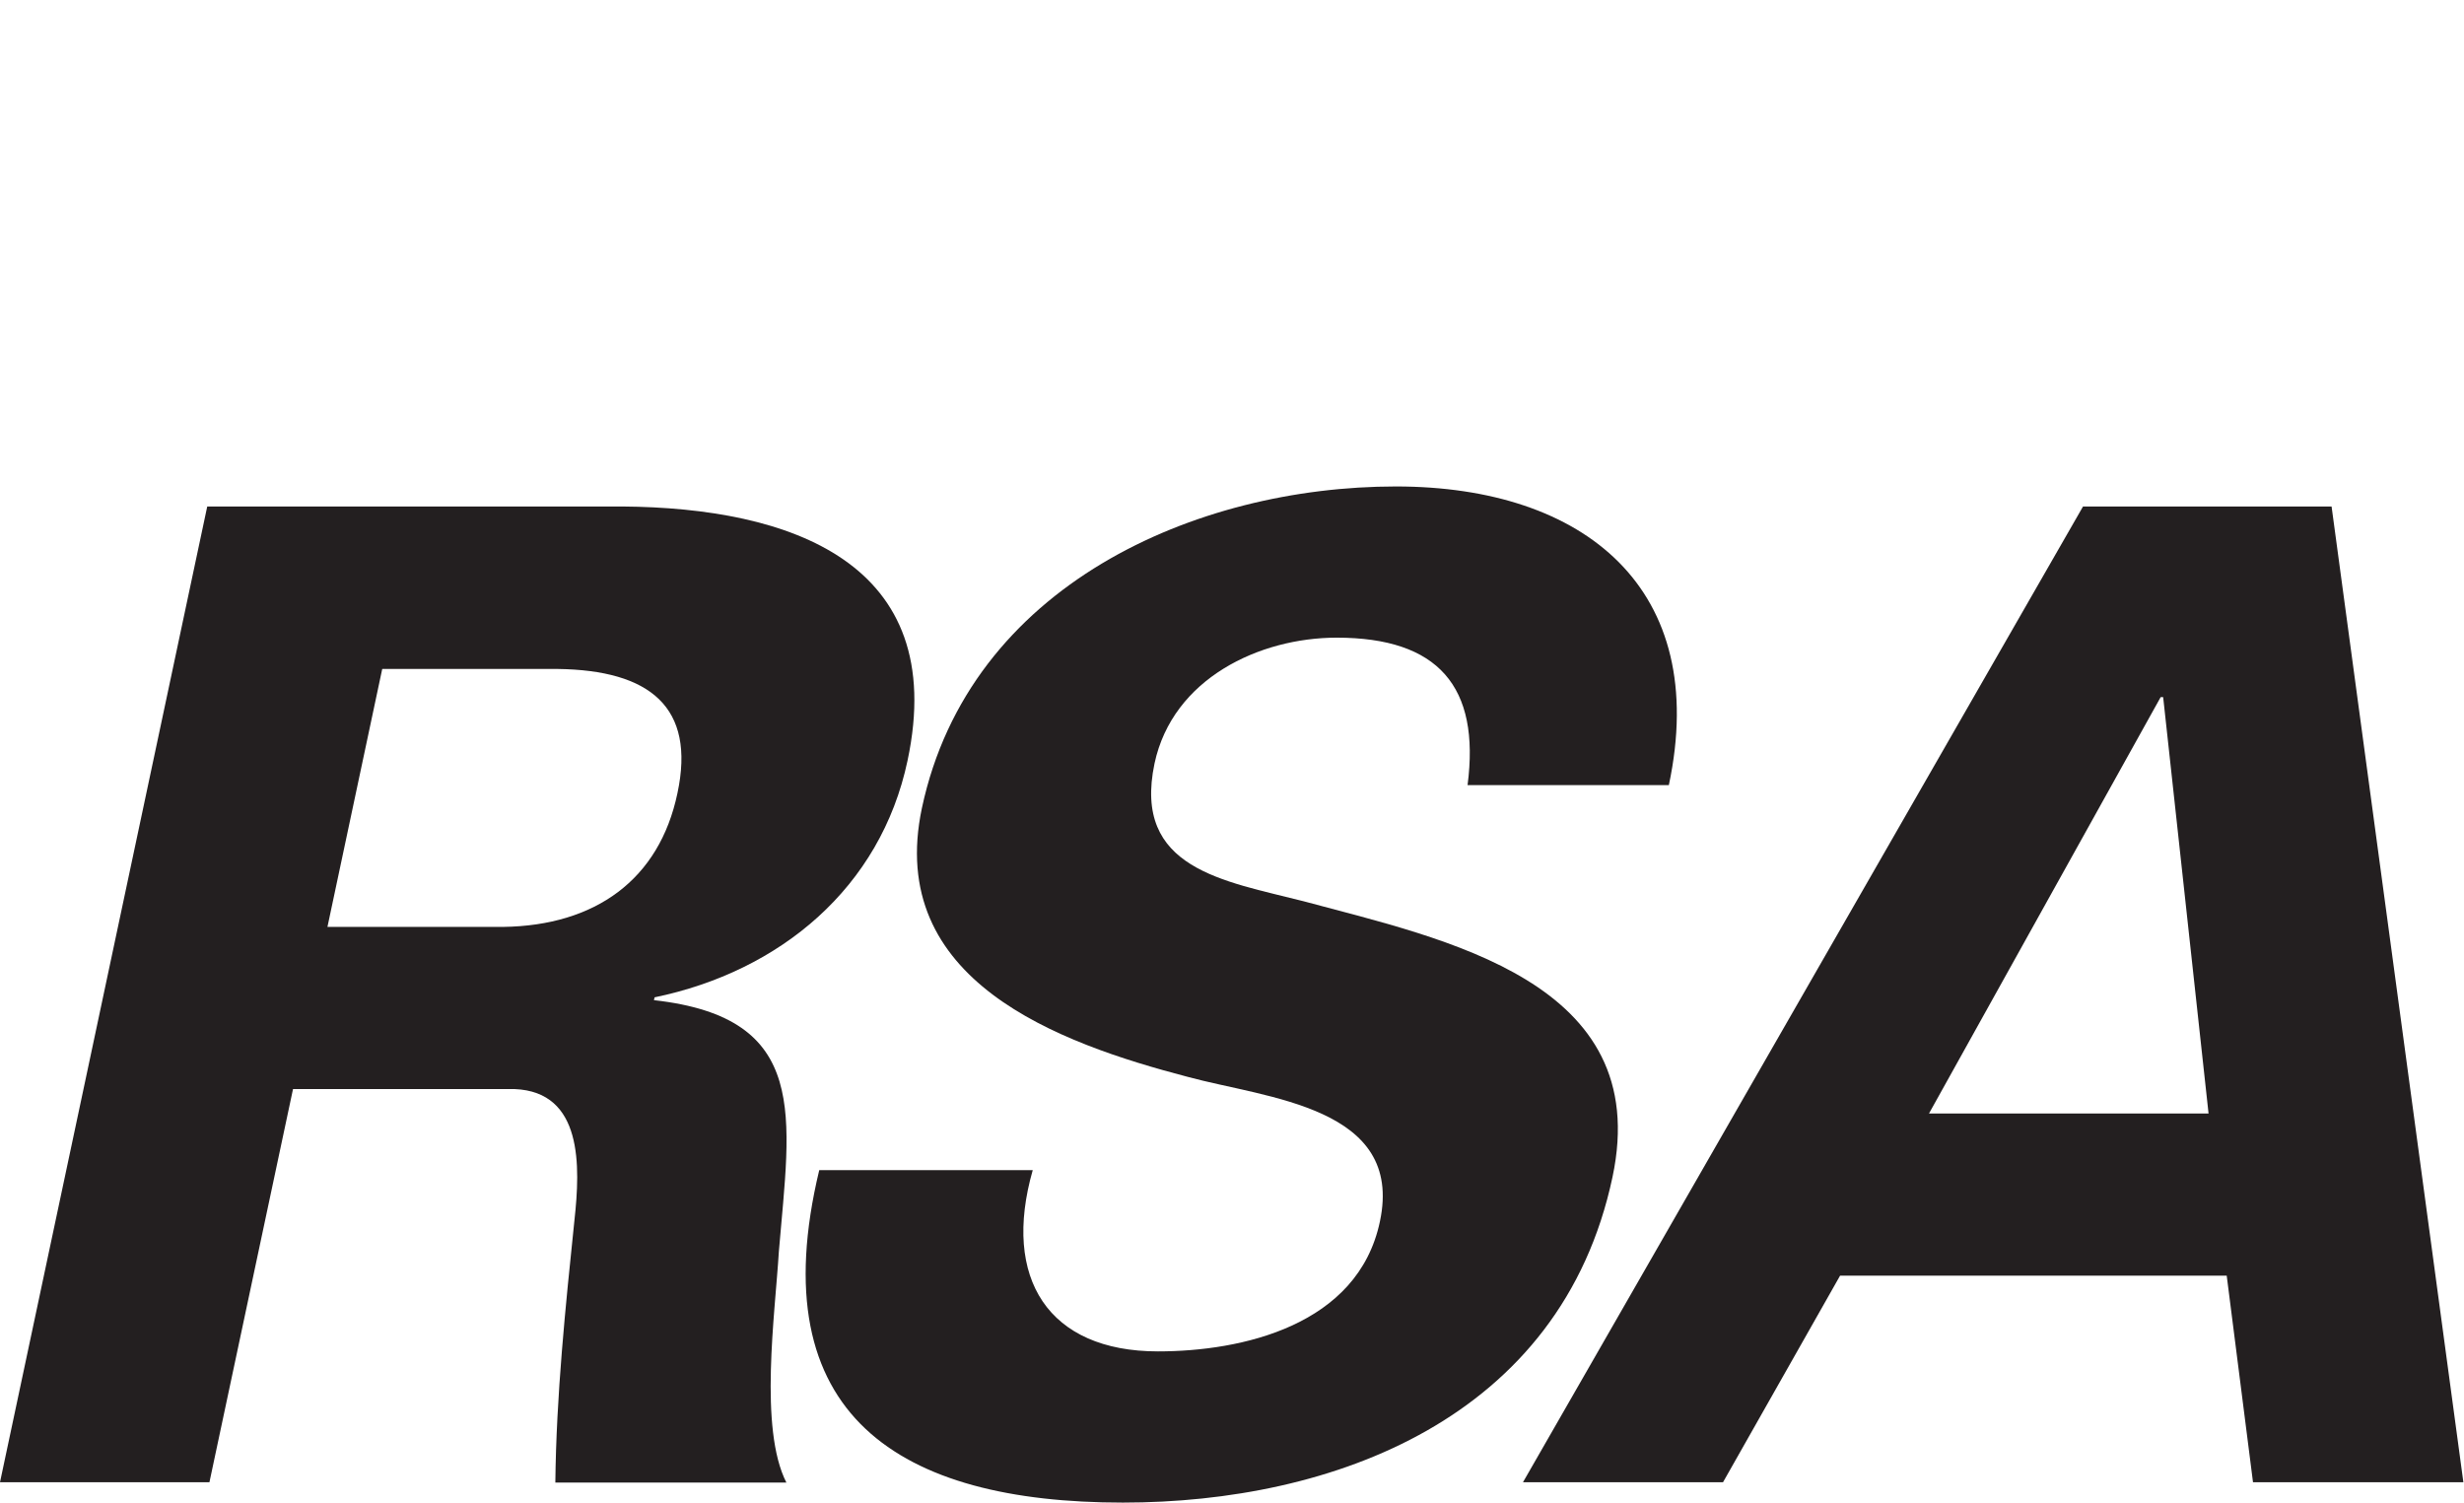 <?xml version="1.0" encoding="UTF-8"?><svg id="logo" xmlns="http://www.w3.org/2000/svg" viewBox="0 0 78.71 48"><defs><style>.cls-1{fill:#231f20;}</style></defs><path class="cls-1" d="M17.74,47.35c.03-2.76.32-5.57.61-8.37.19-1.73.27-4.1-1.91-4.19h-7.08l-2.67,12.56H0l6.62-31.17h13.26c5.34.04,10.46,1.77,9.11,8.12-.86,4.06-4.07,6.73-8.08,7.56l-.02.09c5.02.56,4.35,3.71,3.99,8.03-.12,1.99-.64,5.65.24,7.38h-7.38M16.07,29.61c2.95-.04,4.99-1.51,5.57-4.27.59-2.76-.89-3.93-3.82-3.97h-5.61l-1.75,8.24h5.61"/><path class="cls-1" d="M26.17,37.38h6.82c-.99,3.46.5,5.79,4,5.79,2.67,0,6.39-.82,7.09-4.15.78-3.67-3.61-3.93-6.14-4.62-4.13-1.08-9.66-3.07-8.49-8.59,1.52-7.12,8.75-10.27,15.14-10.27,6.04,0,10.05,3.28,8.72,9.54h-6.43c.41-3.15-.94-4.71-4.18-4.71-2.46,0-5.24,1.3-5.82,4.02-.71,3.37,2.22,3.75,4.76,4.4,4.49,1.21,11.2,2.55,9.87,8.81-1.64,7.73-8.95,10.4-15.64,10.4-7.12,0-11.59-2.76-9.7-10.62"/><path class="cls-1" d="M71.97,47.35l-.84-6.6h-12.35l-3.74,6.6h-6.39l17.89-31.17h7.94l4.21,31.17h-6.73M70.55,35.57l-1.45-13.3h-.08l-7.4,13.3h8.94"/></svg>